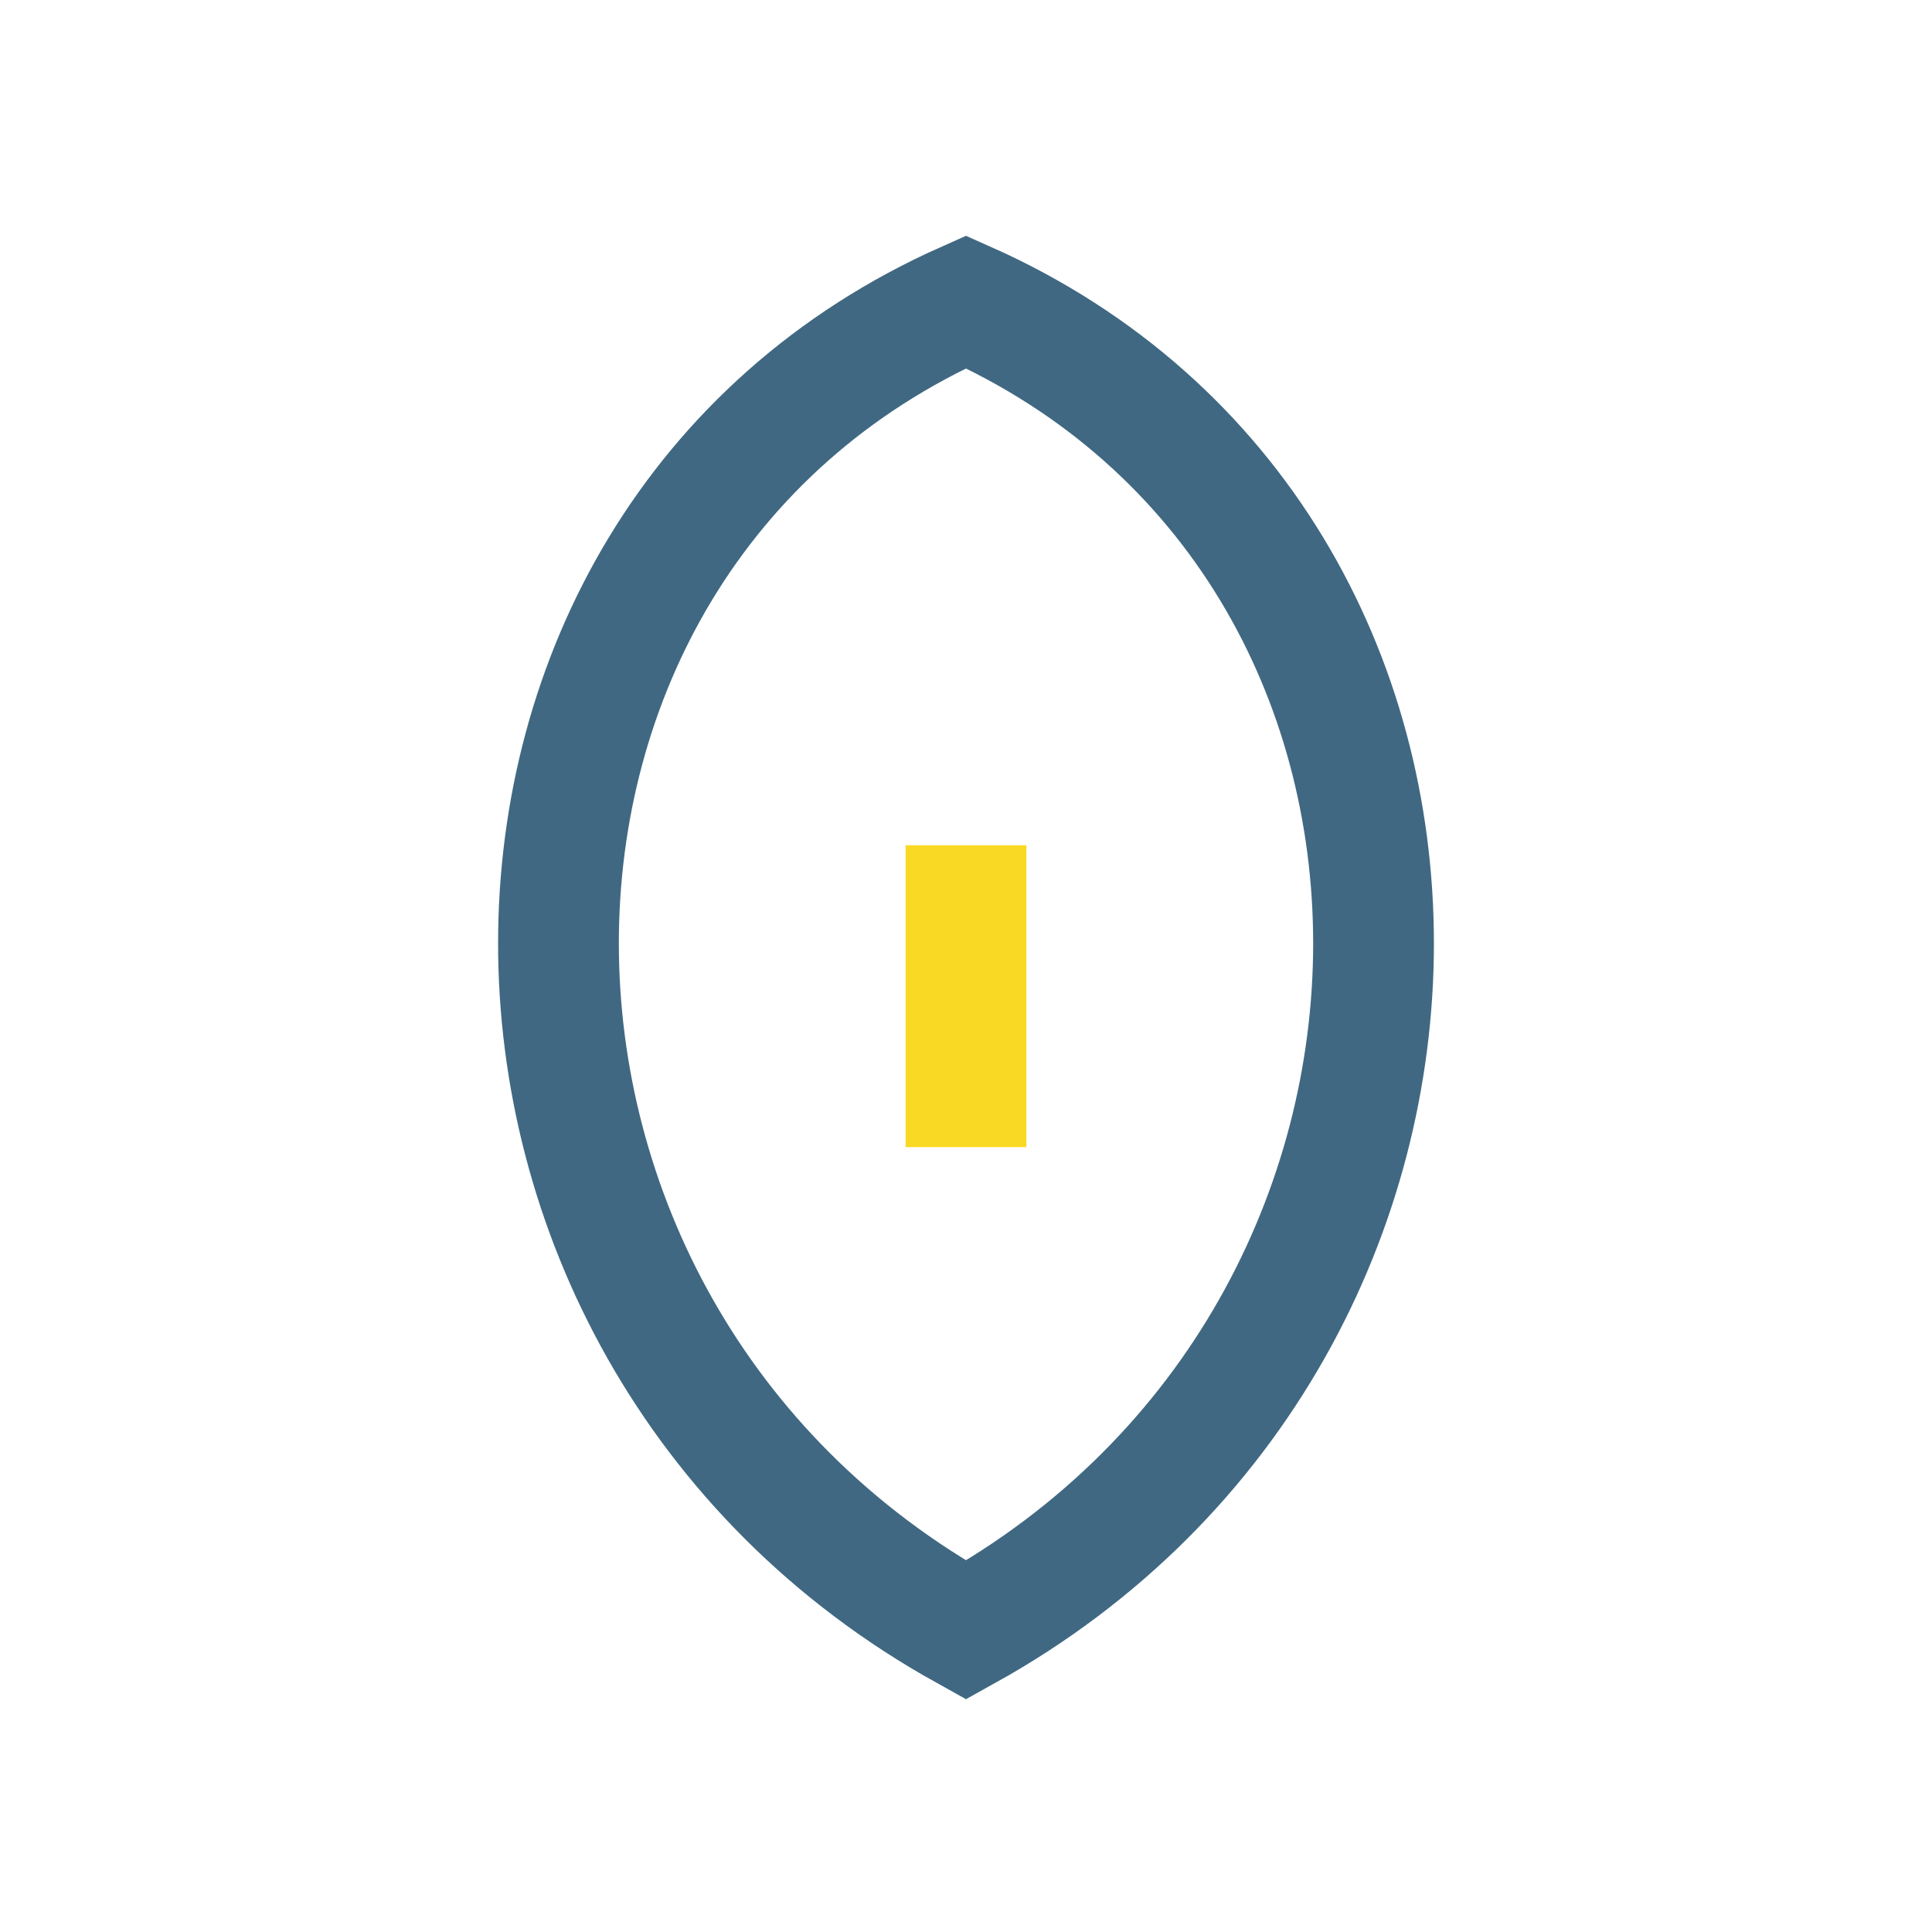 <?xml version="1.0" encoding="UTF-8"?>
<svg xmlns="http://www.w3.org/2000/svg" width="32" height="32" viewBox="0 0 32 32"><path d="M16 27C7 22 7 9 16 5c9 4 9 17 0 22z" fill="none" stroke="#406882" stroke-width="2"/><path d="M16 14v5" stroke="#F9D923" stroke-width="2"/></svg>
